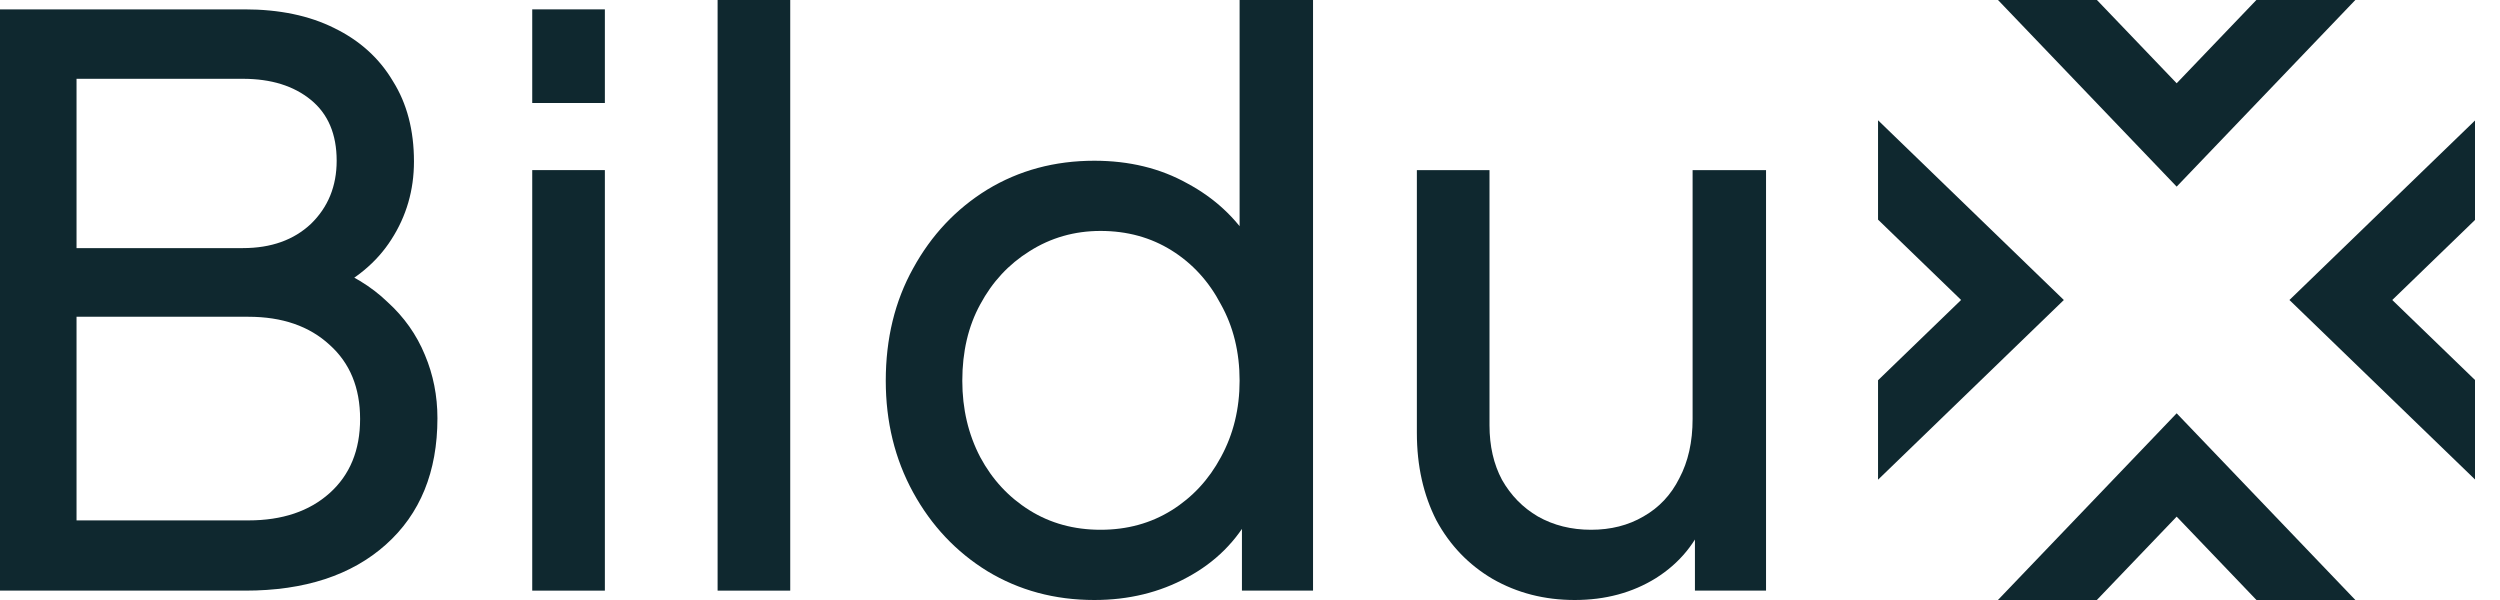 <svg width="75" height="18" viewBox="0 0 75 18" fill="none" xmlns="http://www.w3.org/2000/svg">
<path d="M0 17.719V0.281H7.335C8.381 0.281 9.28 0.468 10.029 0.843C10.795 1.217 11.381 1.748 11.787 2.434C12.209 3.105 12.419 3.909 12.419 4.845C12.419 5.703 12.193 6.484 11.74 7.186C11.303 7.872 10.654 8.411 9.795 8.801L9.772 7.935C10.521 8.216 11.139 8.59 11.623 9.058C12.123 9.511 12.498 10.041 12.748 10.65C12.998 11.243 13.123 11.875 13.123 12.546C13.123 14.153 12.607 15.417 11.576 16.338C10.545 17.259 9.139 17.719 7.358 17.719H0ZM2.296 15.612H7.452C8.467 15.612 9.28 15.339 9.889 14.793C10.498 14.247 10.803 13.506 10.803 12.569C10.803 11.633 10.498 10.892 9.889 10.346C9.28 9.784 8.467 9.503 7.452 9.503H2.296V15.612ZM2.296 7.443H7.288C8.131 7.443 8.811 7.201 9.326 6.718C9.842 6.218 10.1 5.586 10.1 4.822C10.1 4.026 9.842 3.417 9.326 2.996C8.811 2.575 8.131 2.364 7.288 2.364H2.296V7.443Z" fill="#0F282F"/>
<path d="M15.967 17.719V5.103H18.146V17.719H15.967ZM15.967 3.09V0.281H18.146V3.09H15.967Z" fill="#0F282F"/>
<path d="M21.528 17.719V0H23.707V17.719H21.528Z" fill="#0F282F"/>
<path d="M32.83 18C31.642 18 30.572 17.711 29.619 17.134C28.682 16.556 27.94 15.768 27.393 14.77C26.846 13.771 26.573 12.655 26.573 11.422C26.573 10.159 26.846 9.035 27.393 8.052C27.94 7.053 28.682 6.265 29.619 5.688C30.572 5.11 31.642 4.822 32.83 4.822C33.876 4.822 34.806 5.048 35.618 5.501C36.431 5.937 37.071 6.53 37.54 7.279L37.188 7.818V0H39.391V17.719H37.258V15.027L37.54 15.402C37.102 16.229 36.462 16.868 35.618 17.321C34.79 17.773 33.861 18 32.83 18ZM33.017 15.893C33.814 15.893 34.525 15.698 35.15 15.308C35.774 14.918 36.266 14.387 36.626 13.716C37.001 13.03 37.188 12.265 37.188 11.422C37.188 10.564 37.001 9.8 36.626 9.129C36.266 8.442 35.774 7.904 35.15 7.514C34.525 7.123 33.814 6.928 33.017 6.928C32.236 6.928 31.525 7.131 30.885 7.537C30.26 7.927 29.768 8.458 29.408 9.129C29.049 9.784 28.869 10.549 28.869 11.422C28.869 12.265 29.049 13.03 29.408 13.716C29.768 14.387 30.26 14.918 30.885 15.308C31.509 15.698 32.22 15.893 33.017 15.893Z" fill="#0F282F"/>
<path d="M47.24 18C46.334 18 45.513 17.789 44.779 17.368C44.061 16.946 43.498 16.361 43.092 15.612C42.702 14.848 42.506 13.974 42.506 12.991V5.103H44.685V12.757C44.685 13.381 44.81 13.927 45.06 14.395C45.326 14.863 45.685 15.23 46.138 15.495C46.607 15.76 47.138 15.893 47.732 15.893C48.325 15.893 48.849 15.76 49.302 15.495C49.77 15.23 50.13 14.848 50.38 14.348C50.645 13.849 50.778 13.256 50.778 12.569V5.103H52.981V17.719H50.848V15.261L51.2 15.472C50.903 16.268 50.395 16.892 49.677 17.344C48.974 17.781 48.161 18 47.24 18Z" fill="#0F282F"/>
<path d="M70.661 18H67.694L65.3 15.499L62.905 18H59.938L65.3 12.399L70.661 18ZM61.915 9L56.341 14.391V11.408L58.833 8.999L56.341 6.589V3.608L61.915 9ZM74.25 6.599L71.768 9L74.25 11.4V14.384L68.683 9L74.25 3.615V6.599ZM65.3 5.599L59.94 0H62.908L65.3 2.498L67.691 0H70.66L65.3 5.599Z" fill="#0F282F"/>
</svg>
